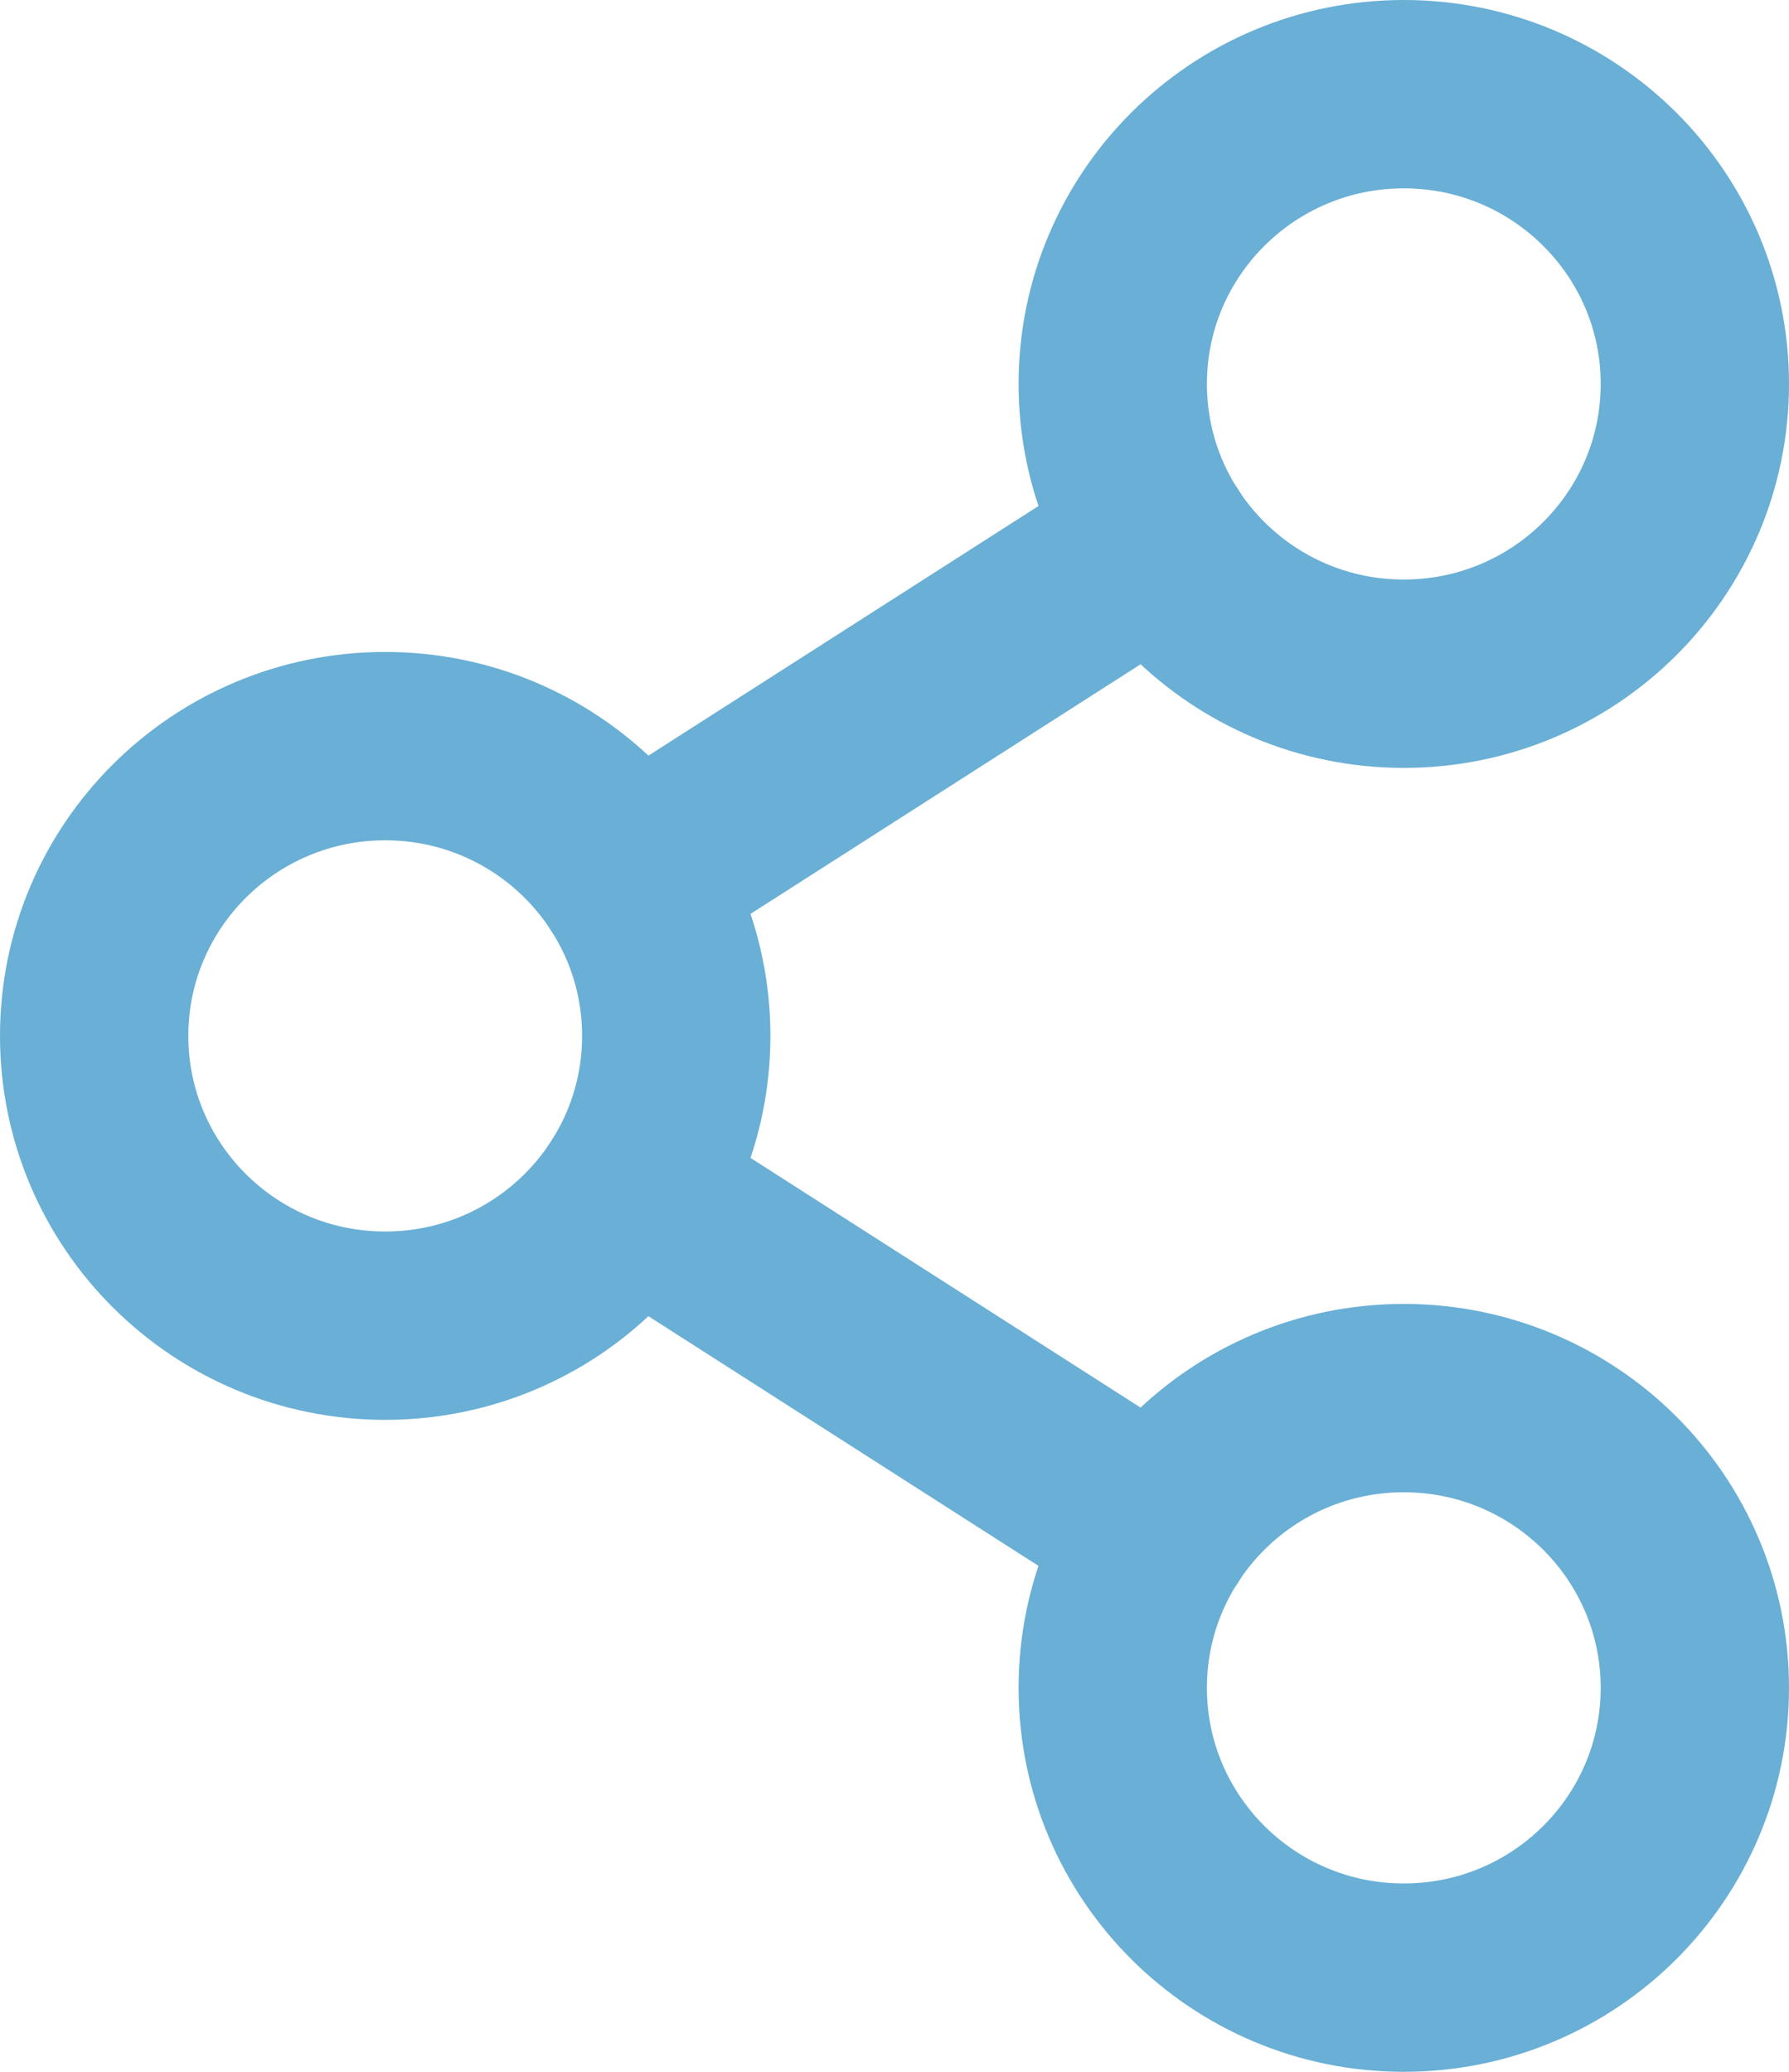 <svg width="19" height="22" viewBox="0 0 19 22" fill="none" xmlns="http://www.w3.org/2000/svg">
<path d="M4.091 14.077C5.798 14.077 7.182 12.699 7.182 11C7.182 9.301 5.798 7.923 4.091 7.923C2.384 7.923 1 9.301 1 11C1 12.699 2.384 14.077 4.091 14.077Z" stroke="#69AFD6" stroke-width="2" stroke-linecap="round" stroke-linejoin="round"/>
<path d="M14.909 21C16.616 21 18 19.622 18 17.923C18 16.224 16.616 14.846 14.909 14.846C13.202 14.846 11.818 16.224 11.818 17.923C11.818 19.622 13.202 21 14.909 21Z" stroke="#69AFD6" stroke-width="2" stroke-linecap="round" stroke-linejoin="round"/>
<path d="M14.909 7.154C16.616 7.154 18 5.776 18 4.077C18 2.378 16.616 1 14.909 1C13.202 1 11.818 2.378 11.818 4.077C11.818 5.776 13.202 7.154 14.909 7.154Z" stroke="#69AFD6" stroke-width="2" stroke-linecap="round" stroke-linejoin="round"/>
<path d="M12.31 5.741L6.691 9.336" stroke="#69AFD6" stroke-width="2" stroke-linecap="round" stroke-linejoin="round"/>
<path d="M6.691 12.664L12.31 16.26" stroke="#69AFD6" stroke-width="2" stroke-linecap="round" stroke-linejoin="round"/>
</svg>
